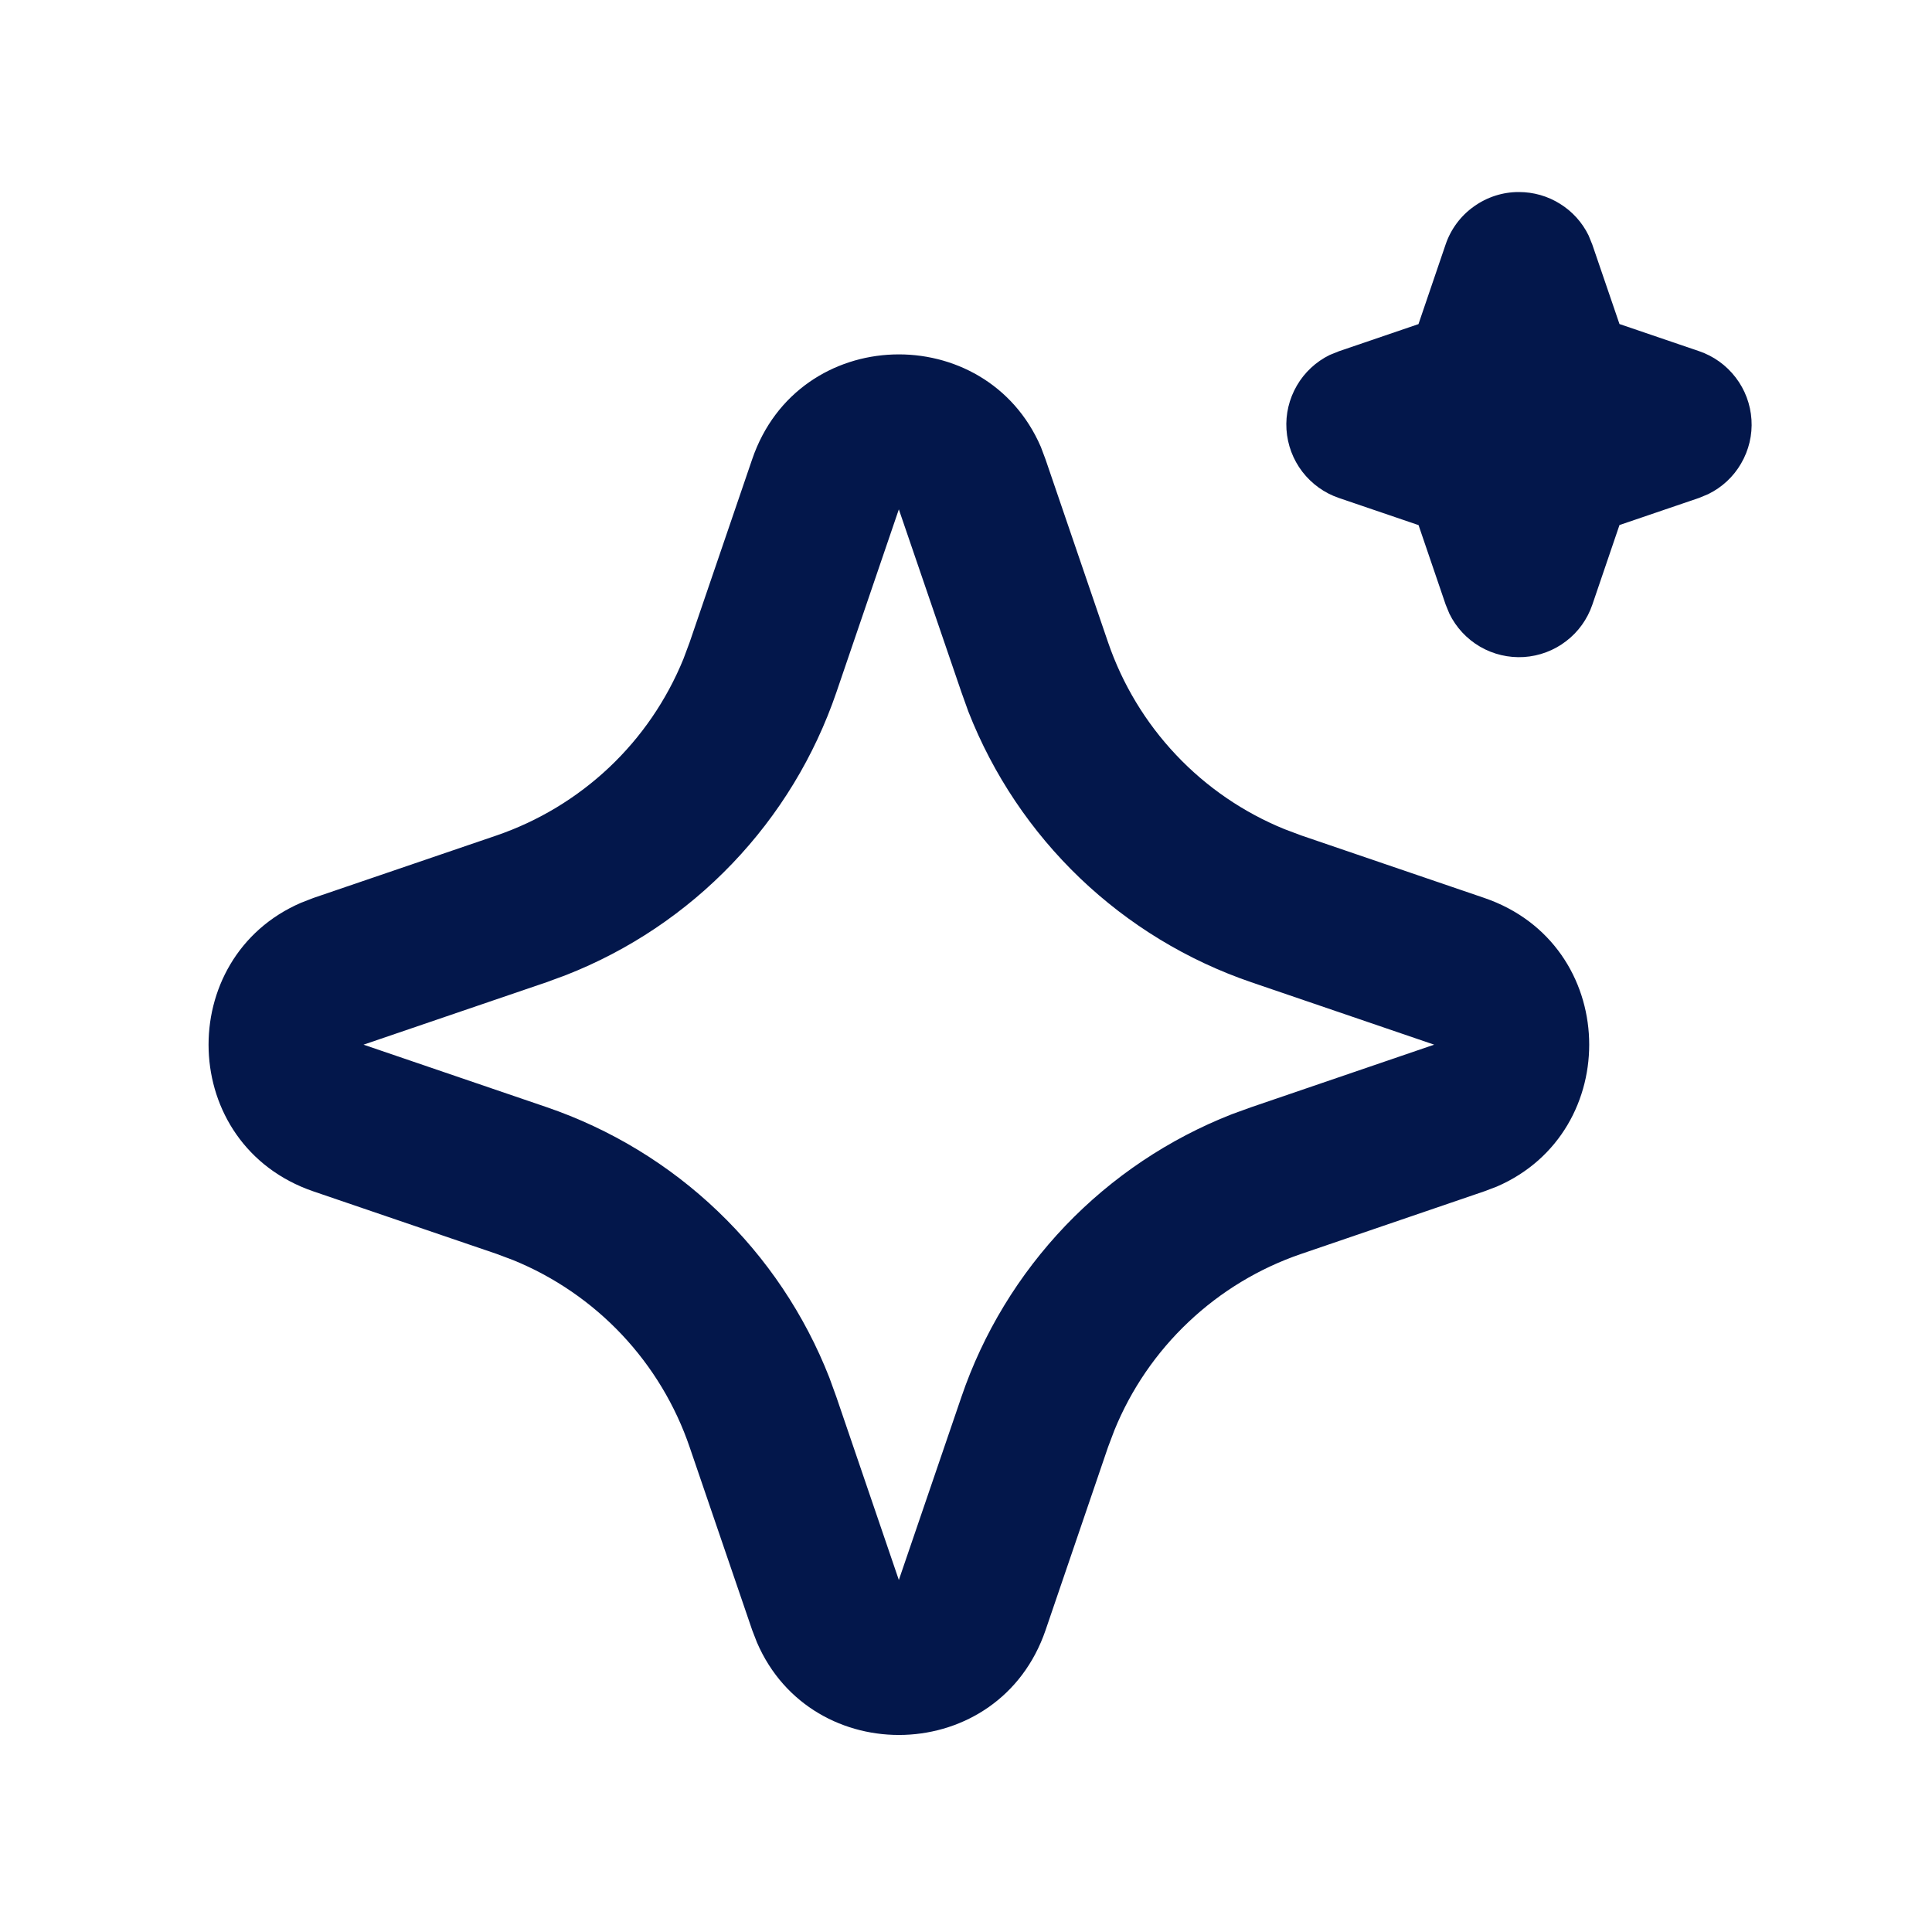 <svg width="25" height="25" viewBox="0 0 25 25" fill="none" xmlns="http://www.w3.org/2000/svg">
<path d="M9.733 5.943C10.332 4.188 12.758 4.135 13.469 5.784L13.529 5.944L14.338 8.311C14.524 8.854 14.824 9.351 15.218 9.768C15.611 10.185 16.09 10.513 16.621 10.729L16.839 10.811L19.206 11.619C20.962 12.219 21.015 14.644 19.367 15.355L19.206 15.416L16.839 16.225C16.296 16.41 15.799 16.71 15.382 17.104C14.964 17.498 14.636 17.977 14.42 18.508L14.338 18.725L13.53 21.093C12.93 22.848 10.505 22.901 9.795 21.253L9.733 21.093L8.924 18.726C8.739 18.183 8.439 17.686 8.045 17.268C7.651 16.851 7.173 16.523 6.641 16.306L6.425 16.225L4.057 15.417C2.301 14.817 2.248 12.392 3.897 11.681L4.057 11.619L6.425 10.811C6.967 10.625 7.464 10.325 7.881 9.932C8.299 9.538 8.626 9.059 8.843 8.528L8.924 8.311L9.733 5.943ZM11.631 6.591L10.823 8.958C10.54 9.786 10.081 10.542 9.476 11.174C8.872 11.806 8.137 12.299 7.322 12.618L7.072 12.71L4.704 13.518L7.072 14.326C7.899 14.609 8.656 15.068 9.288 15.673C9.92 16.277 10.413 17.012 10.732 17.827L10.823 18.078L11.631 20.445L12.44 18.078C12.722 17.25 13.182 16.494 13.786 15.861C14.391 15.229 15.126 14.737 15.94 14.418L16.191 14.327L18.558 13.518L16.191 12.71C15.363 12.427 14.607 11.967 13.975 11.363C13.343 10.758 12.85 10.023 12.531 9.209L12.441 8.958L11.631 6.591ZM19.655 2.485C19.843 2.485 20.027 2.537 20.186 2.637C20.346 2.736 20.474 2.878 20.556 3.046L20.604 3.164L20.956 4.193L21.986 4.544C22.174 4.608 22.338 4.726 22.459 4.884C22.58 5.041 22.651 5.231 22.664 5.43C22.677 5.628 22.63 5.825 22.53 5.997C22.431 6.169 22.282 6.307 22.104 6.394L21.986 6.443L20.956 6.794L20.605 7.824C20.541 8.012 20.423 8.177 20.265 8.297C20.108 8.418 19.918 8.489 19.719 8.502C19.521 8.514 19.324 8.468 19.152 8.368C18.98 8.268 18.842 8.119 18.755 7.941L18.707 7.824L18.356 6.795L17.326 6.444C17.137 6.38 16.973 6.261 16.852 6.104C16.731 5.946 16.66 5.756 16.647 5.558C16.634 5.36 16.681 5.162 16.781 4.99C16.88 4.819 17.029 4.68 17.207 4.593L17.326 4.545L18.355 4.194L18.706 3.164C18.773 2.966 18.901 2.793 19.072 2.672C19.242 2.55 19.446 2.484 19.655 2.485Z" fill="#03174B"/>
</svg>
